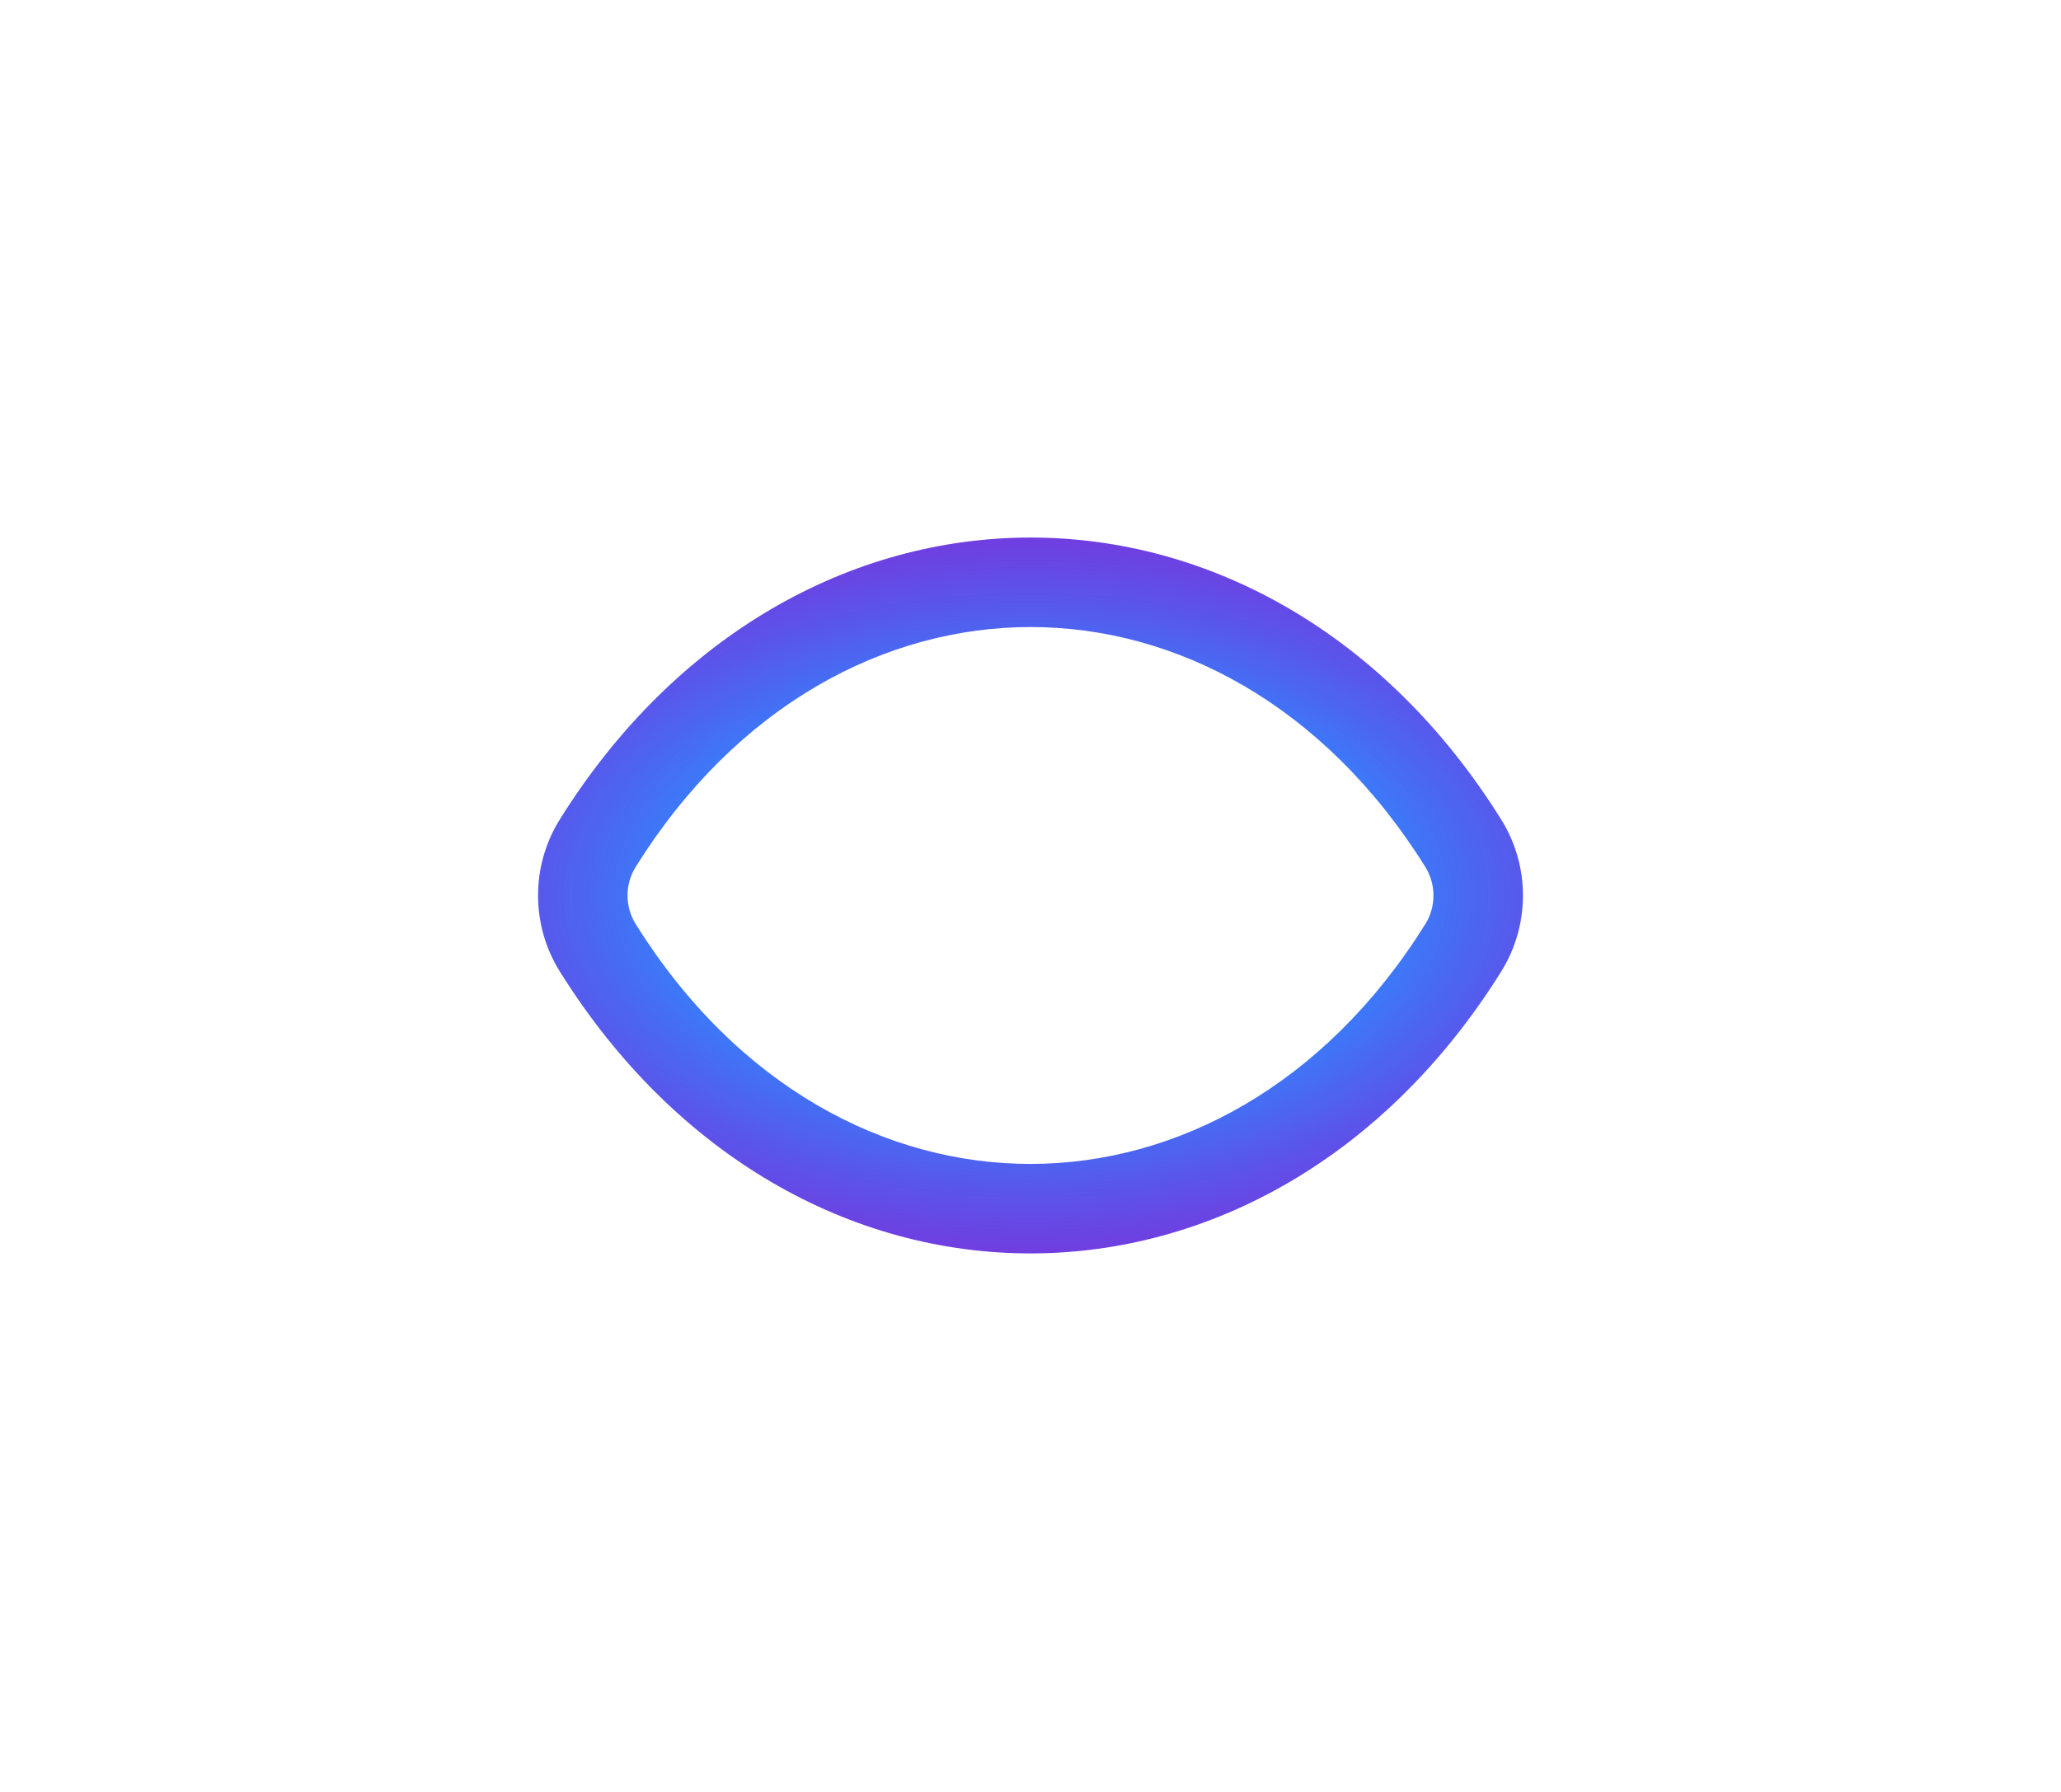 <svg width="1589" height="1382" viewBox="0 0 1589 1382" fill="none" xmlns="http://www.w3.org/2000/svg">
<path fill-rule="evenodd" clip-rule="evenodd" d="M794.071 414.5C932.137 414.303 1067.78 488.372 1157.41 631.937C1179.75 667.707 1179.78 713.266 1157.45 749.065C1068.35 891.882 932.99 966.301 794.955 966.5C656.884 966.699 521.226 892.634 431.59 749.071C409.252 713.295 409.222 667.728 431.564 631.927C520.684 489.116 656.041 414.697 794.071 414.5ZM794.17 483.5C682.266 483.66 567.935 543.732 490.101 668.457C481.726 681.878 481.727 699.088 490.118 712.527C568.431 837.954 682.979 897.661 794.855 897.5C906.766 897.338 1021.09 837.265 1098.91 712.543C1107.28 699.124 1107.28 681.916 1098.89 668.478C1020.57 543.048 906.039 483.341 794.17 483.5Z" fill="url(#paint0_radial_2955_98525)"/>
<defs>
<radialGradient id="paint0_radial_2955_98525" cx="0" cy="0" r="1" gradientUnits="userSpaceOnUse" gradientTransform="translate(794.501 690.438) rotate(90) scale(555.062 945.731)">
<stop offset="0.276" stop-color="#3287FF"/>
<stop offset="0.542" stop-color="#5B00D2" stop-opacity="0.8"/>
<stop offset="0.943" stop-color="#230055" stop-opacity="0.25"/>
</radialGradient>
</defs>
</svg>
